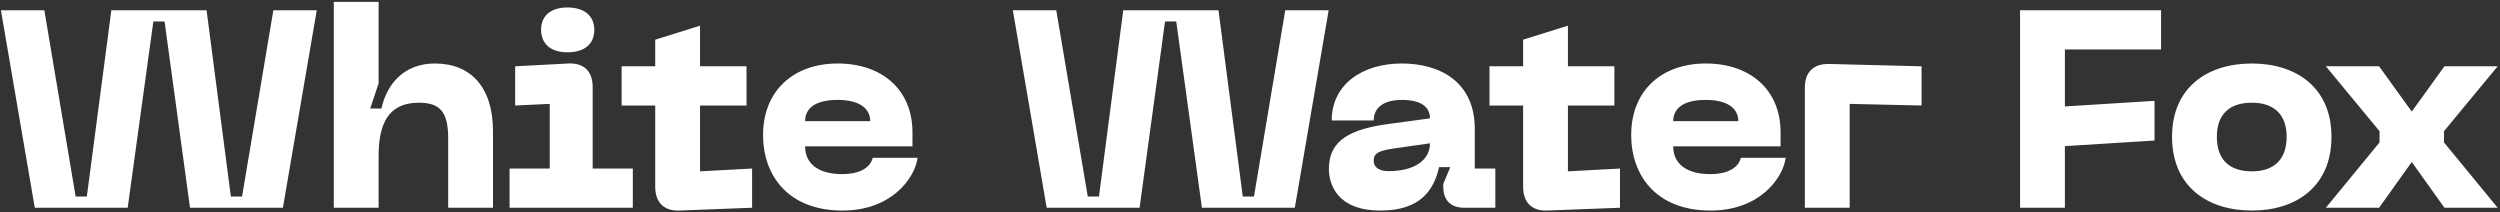 <?xml version="1.0" encoding="UTF-8"?> <!-- Generator: Adobe Illustrator 27.0.0, SVG Export Plug-In . SVG Version: 6.00 Build 0) --> <svg xmlns="http://www.w3.org/2000/svg" xmlns:xlink="http://www.w3.org/1999/xlink" id="Слой_1" x="0px" y="0px" viewBox="0 0 1071 91" style="enable-background:new 0 0 1071 91;" xml:space="preserve"><rect x="0" y="0" width="1071" height="91" fill="#333333" stroke="none"/> <style type="text/css"> .st0{fill:#FFFFFF;} </style> <path class="st0" d="M0.4,4.4L14.9,89h39.8L65.7,9.2h4.8L81.4,89h39.8l14.5-84.6h-18.6l-13.4,79.8h-4.8L88.5,4.4H47.7L37.2,84.2 h-4.8L19,4.4H0.4z M186.3,27.2c-13,0-20.5,8.5-22.9,19.3h-4.8l3.6-10.8V0.8H143V89h19.2V66.6c0-17,6.8-22.6,17.3-22.6 c9.2,0,12.5,4.2,12.5,15.2V89h19.2V56.2C211.2,37.5,201.8,27.2,186.3,27.2z M243.1,22.4c7.1,0,11.5-3.4,11.5-9.6 c0-6.1-4.4-9.6-11.5-9.6s-11.3,3.5-11.3,9.6C231.9,19,236.1,22.4,243.1,22.4z M218.3,89h52.8V72.2h-17.2V37.3 c0-6.7-3.7-10.4-10.4-10.1l-22.8,1.2v16.8l14.8-0.7v27.7h-17.2V89z M299.9,73.4V45.2h19.9V28.4h-19.9V11l-19.2,6v11.4h-14.4v16.8 h14.4V80c0,6.6,3.6,10.4,10.2,10.2l31.3-1.2V72.2L299.9,73.4z M326.9,57.9c0,17.2,10.7,32.3,34,32.3c21,0,31-13.8,32.2-22.6h-19.2 c-1.2,4.6-6.2,7-13,7c-10.9,0-16-4.9-16-11.9h46v-6c0-18.4-13.2-29.5-32-29.5S326.9,38.7,326.9,57.9z M344.9,51.9 c0-4.6,3.2-9.1,13.9-9.1s14,4.6,14,9.1H344.9z M433.9,4.4L448.4,89h39.8l10.9-79.8h4.8L514.9,89h39.8l14.5-84.6h-18.6l-13.4,79.8 h-4.8L522,4.4h-40.8l-10.4,79.8h-4.8L452.5,4.4H433.9z M569.3,72.4c0,6.2,3.2,17.8,22.1,17.8c16.9,0,22.8-8.5,25.1-18.6h4.8l-3,7.2 V80c0,5.8,3.2,9,9,9h13.3V72.2h-8.8v-17c0-19.9-14.6-28-31.3-28c-16.9,0-30,9-30,24.4h18c0-5.5,4.3-8.8,12-8.8 c8.3,0,12.1,3,12.1,7.9l-19.1,2.6C575.5,55.9,569.3,62,569.3,72.4z M588.5,68.8c0-3.5,2.9-4.3,8.6-5.2l15.5-2.2 c0,7.4-7,11.9-17.5,11.9C591.8,73.4,588.5,72.3,588.5,68.8z M671.7,73.4V45.2h19.9V28.4h-19.9V11l-19.2,6v11.4h-14.4v16.8h14.4V80 c0,6.6,3.6,10.4,10.2,10.2L694,89V72.2L671.7,73.4z M698.8,57.9c0,17.2,10.7,32.3,34,32.3c21,0,31-13.8,32.2-22.6h-19.2 c-1.2,4.6-6.2,7-13,7c-10.9,0-16-4.9-16-11.9h46v-6c0-18.4-13.2-29.5-32-29.5C711.9,27.2,698.8,38.7,698.8,57.9z M716.8,51.9 c0-4.6,3.2-9.1,13.9-9.1s14,4.6,14,9.1H716.8z M773.2,89h19.2V44.5l30.8,0.7V28.4l-39.7-1c-6.6-0.1-10.3,3.5-10.3,10.1V89z M865.4,89h19.2V62.6l38.4-2.4v-17l-38.4,2.4V21.2h41.2V4.4h-60.4V89z M930.5,58.6c0,21.2,15.1,31.6,34.2,31.6 c19,0,34.1-10.3,34.1-31.6c0-21.1-15.1-31.4-34.1-31.4C945.6,27.2,930.5,37.5,930.5,58.6z M949.7,58.6c0-10.1,5.9-14.6,15-14.6 c9,0,14.9,4.6,14.9,14.6c0,10.2-5.9,14.8-14.9,14.8C955.5,73.4,949.7,68.8,949.7,58.6z M996.4,89h22.8l14-19.6l14,19.6h22.8l-23-28 v-4.8l23-27.8h-22.8l-14,19.4l-14-19.4h-22.8l23,27.8V61L996.4,89z"></path> </svg> 
